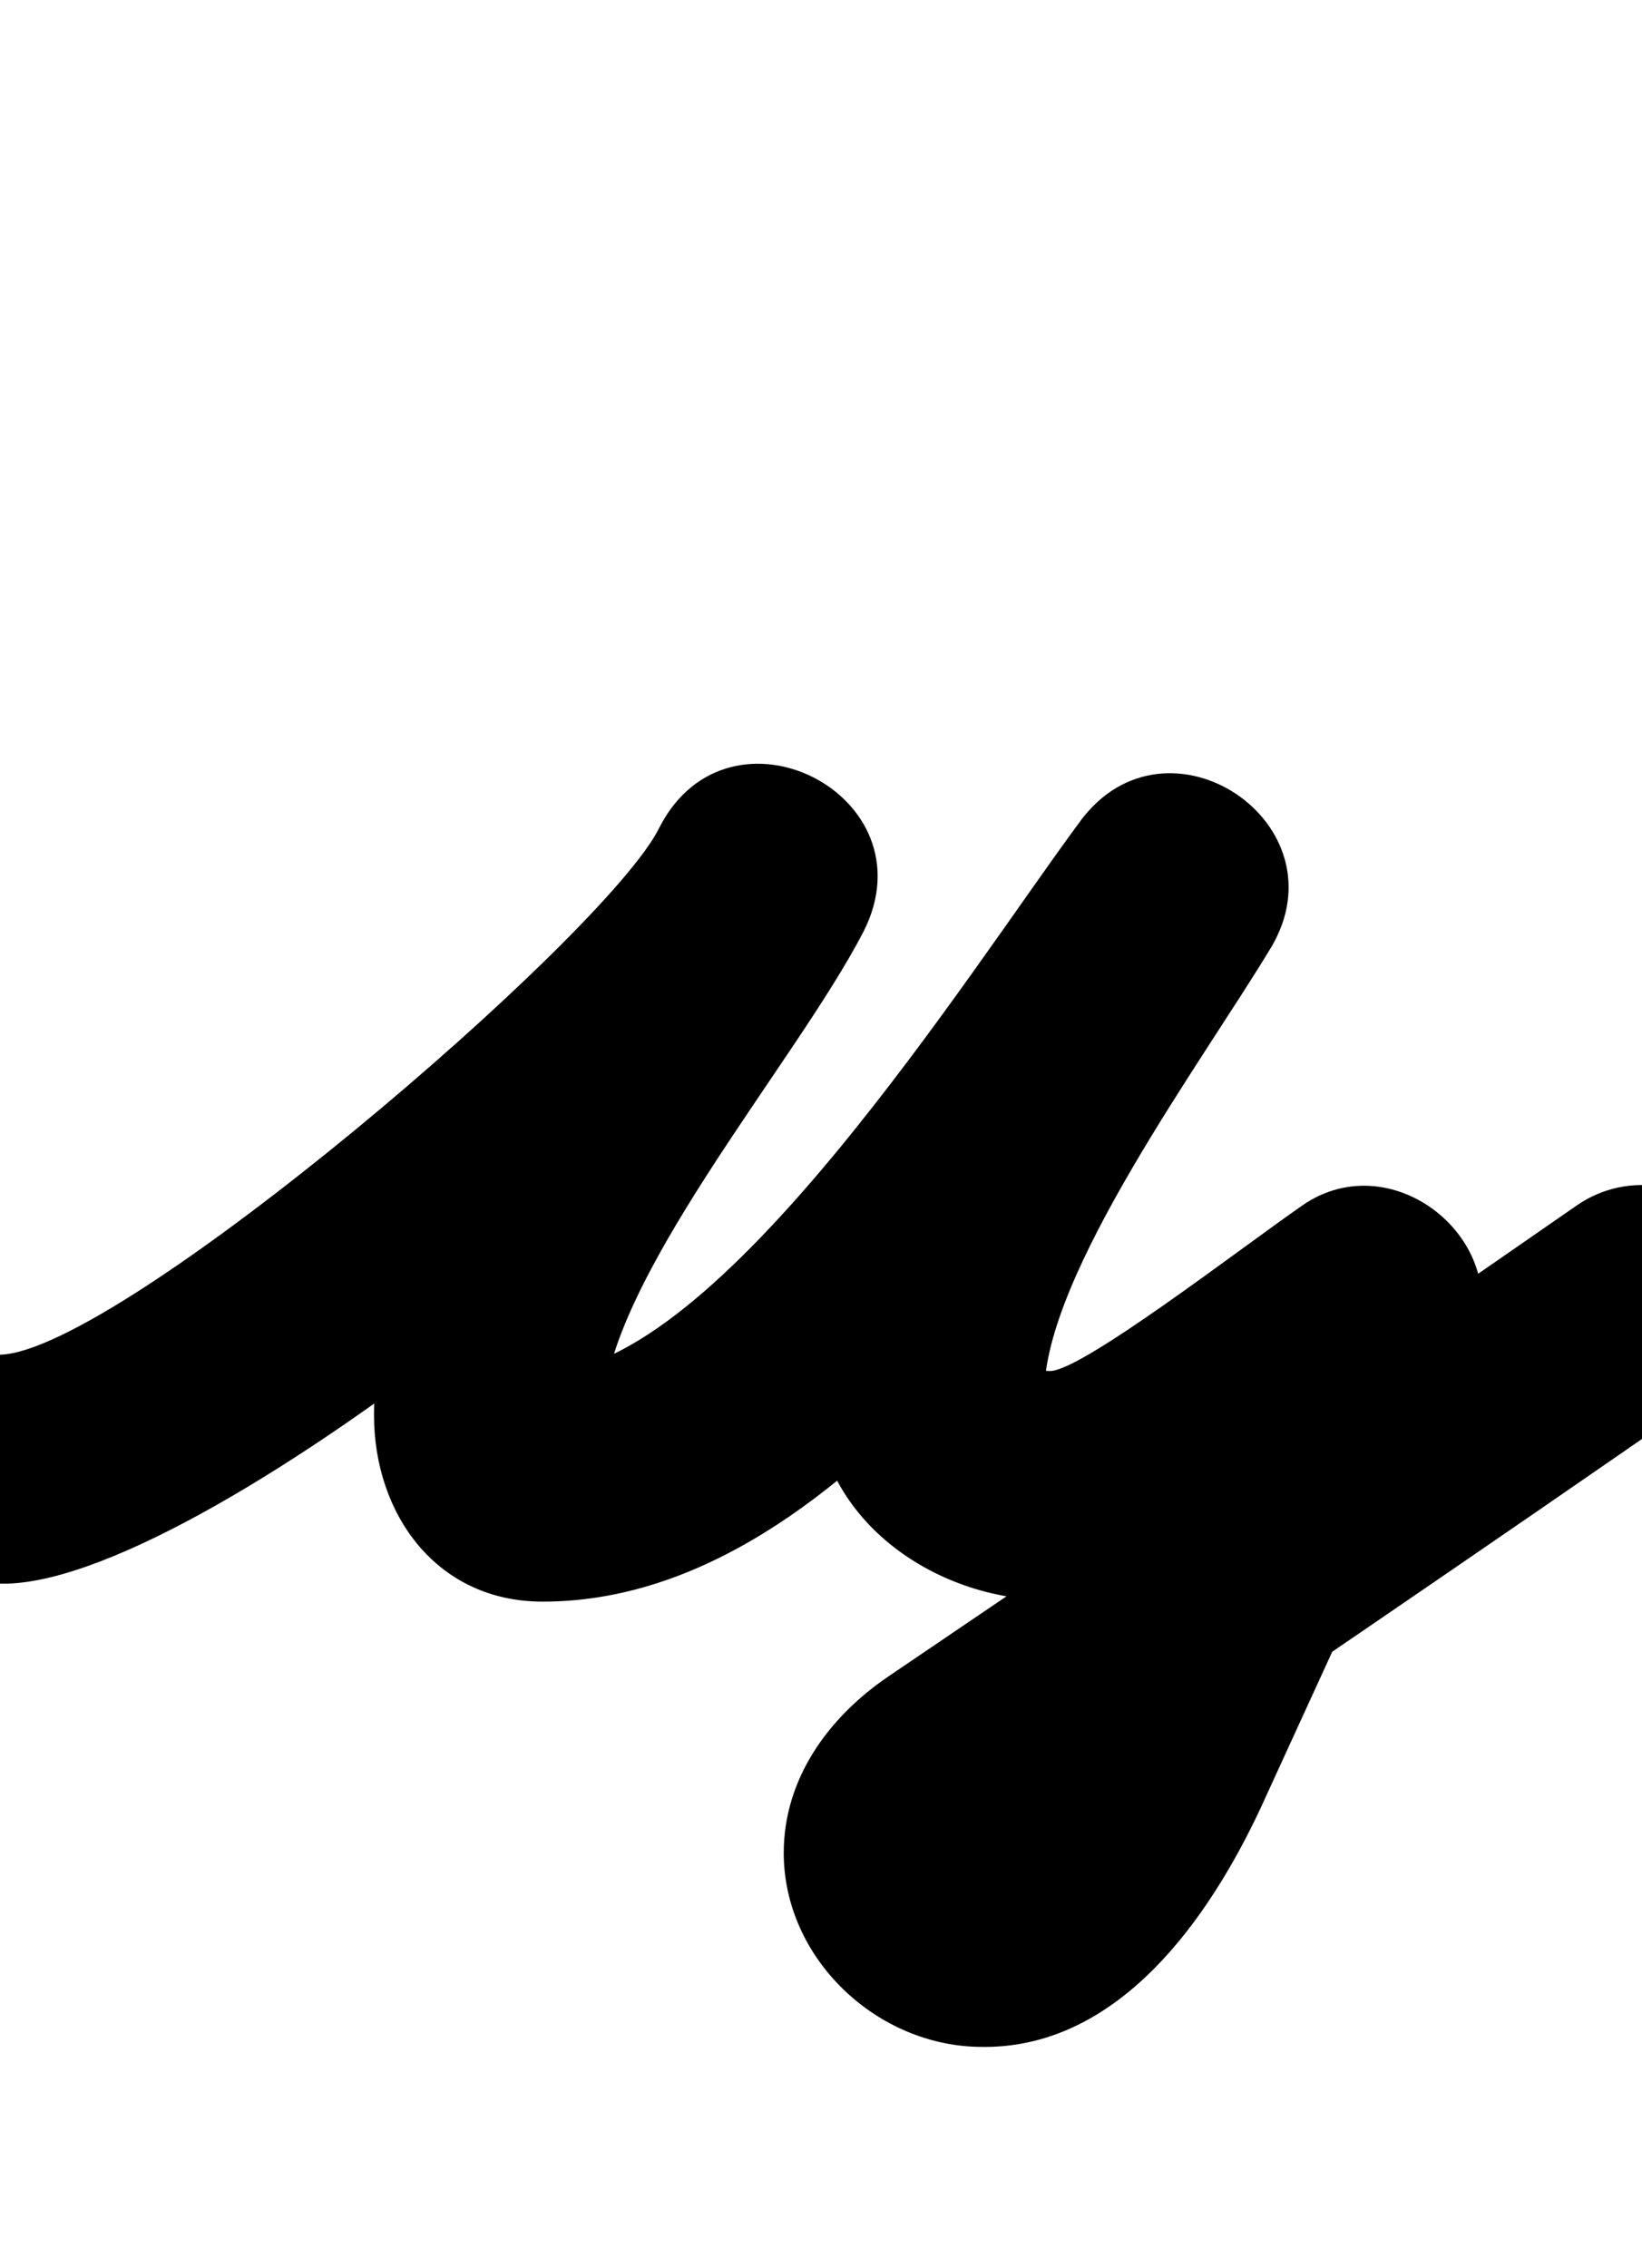 <?xml version="1.0" encoding="UTF-8"?>
<svg xmlns="http://www.w3.org/2000/svg" xmlns:inkscape="http://www.inkscape.org/namespaces/inkscape" xmlns:sodipodi="http://sodipodi.sourceforge.net/DTD/sodipodi-0.dtd" xmlns:svg="http://www.w3.org/2000/svg" version="1.1" viewBox="0 -350 724 1000">
    <sodipodi:namedview pagecolor="#ffffff" bordercolor="#666666" borderopacity="1.0" showgrid="true">
        <inkscape:grid id="grid№1" type="xygrid" dotted="false" enabled="true" visible="true" empspacing="10" />
        <sodipodi:guide id="baseline" position="0.00,350.00" orientation="0.00,1.00" />
    </sodipodi:namedview>
    <g id="glyph">
        <path d="M -48.714 299.356C -47.841 327.233 -24.534 349.123 3.342 348.25C 95.026 345.377 339.297 143.626 380.93 60.358C 395.889 30.438 381.049 4.14 358.634 -7.248C 336.218 -18.636 306.228 -15.112 290.886 14.612C 249.712 94.386 164.91 178.549 164.91 273.931C 164.91 317.565 192.45 356.179 239.273 356.179C 377.383 356.179 482.723 172.927 557.553 72.095C 576.646 46.367 563.95 18.608 542.351 4.144C 520.751 -10.32 490.249 -11.489 473.73 15.963C 430.985 86.999 359.5 180.034 359.5 264C 359.5 319.153 411.594 355.5 463 355.5C 519.1 355.5 586.181 296.218 631.839 264.456C 652.192 250.297 638.668 223.404 617.474 205.686C 596.279 187.969 567.415 179.426 557.089 201.967C 526.089 269.633 495.089 337.3 464.089 404.967C 464.089 404.967 464.135 404.867 464.182 404.766C 464.228 404.666 464.275 404.565 464.275 404.565C 458.812 416.218 436.188 451.517 434.114 451.517C 433.988 451.517 434.619 451.526 434.493 451.522C 434.489 451.522 434.118 451.516 433.746 451.511C 433.375 451.505 433.004 451.5 433 451.5C 429.498 451.5 440.531 452.681 442.762 455.379C 444.544 457.534 445.658 460.249 446.185 462.978C 446.658 465.427 446.571 467.34 446.571 466.972C 446.571 465.074 446.31 470.789 445.772 472.609C 444.218 477.864 442.248 476.946 448.421 472.743C 448.421 472.743 448.398 472.759 448.376 472.774C 448.353 472.789 448.33 472.805 448.33 472.805C 550.128 403.818 651.835 334.645 752.818 264.47C 775.721 248.554 781.386 217.085 765.47 194.182C 749.554 171.279 718.085 165.614 695.182 181.53C 594.522 251.48 493.14 320.43 391.67 389.195C 391.67 389.195 391.647 389.211 391.624 389.226C 391.602 389.241 391.579 389.257 391.579 389.257C 365.339 407.123 345.571 434.174 345.571 466.972C 345.571 513.691 386.84 552.5 433 552.5C 433.004 552.5 432.629 552.494 432.254 552.489C 431.879 552.483 431.503 552.478 431.507 552.478C 432.376 552.504 433.245 552.517 434.114 552.517C 493.699 552.517 533.03 495.85 555.725 447.435C 555.726 447.434 555.772 447.334 555.818 447.234C 555.865 447.134 555.911 447.034 555.911 447.033C 586.911 379.367 617.911 311.7 648.911 244.033C 659.238 221.492 650.727 198.791 634.546 185.264C 618.365 171.737 594.515 167.385 574.161 181.544C 546.053 201.097 476.902 254.5 463 254.5C 454.257 254.5 458.284 251.739 459.836 258.025C 460.027 258.798 460.5 275.941 460.5 264C 460.5 211.974 530.405 117.669 560.27 68.037C 576.789 40.585 565.38 13.688 545.068 0.086C 524.756 -13.516 495.54 -13.823 476.447 11.905C 427.268 78.174 316.581 255.179 239.273 255.179C 235.751 255.179 246.358 256.048 249.595 257.437C 256.515 260.406 262.973 266.208 265.529 273.44C 265.836 274.308 265.91 274.218 265.91 273.931C 265.91 216.252 350.775 118.792 380.636 60.936C 395.978 31.211 380.947 4.815 358.34 -6.67C 335.733 -18.155 305.551 -14.729 290.592 15.19C 266.85 62.676 53.06 245.642 0.179 247.299C -27.698 248.173 -49.588 271.479 -48.714 299.356Z" />
    </g>
</svg>
